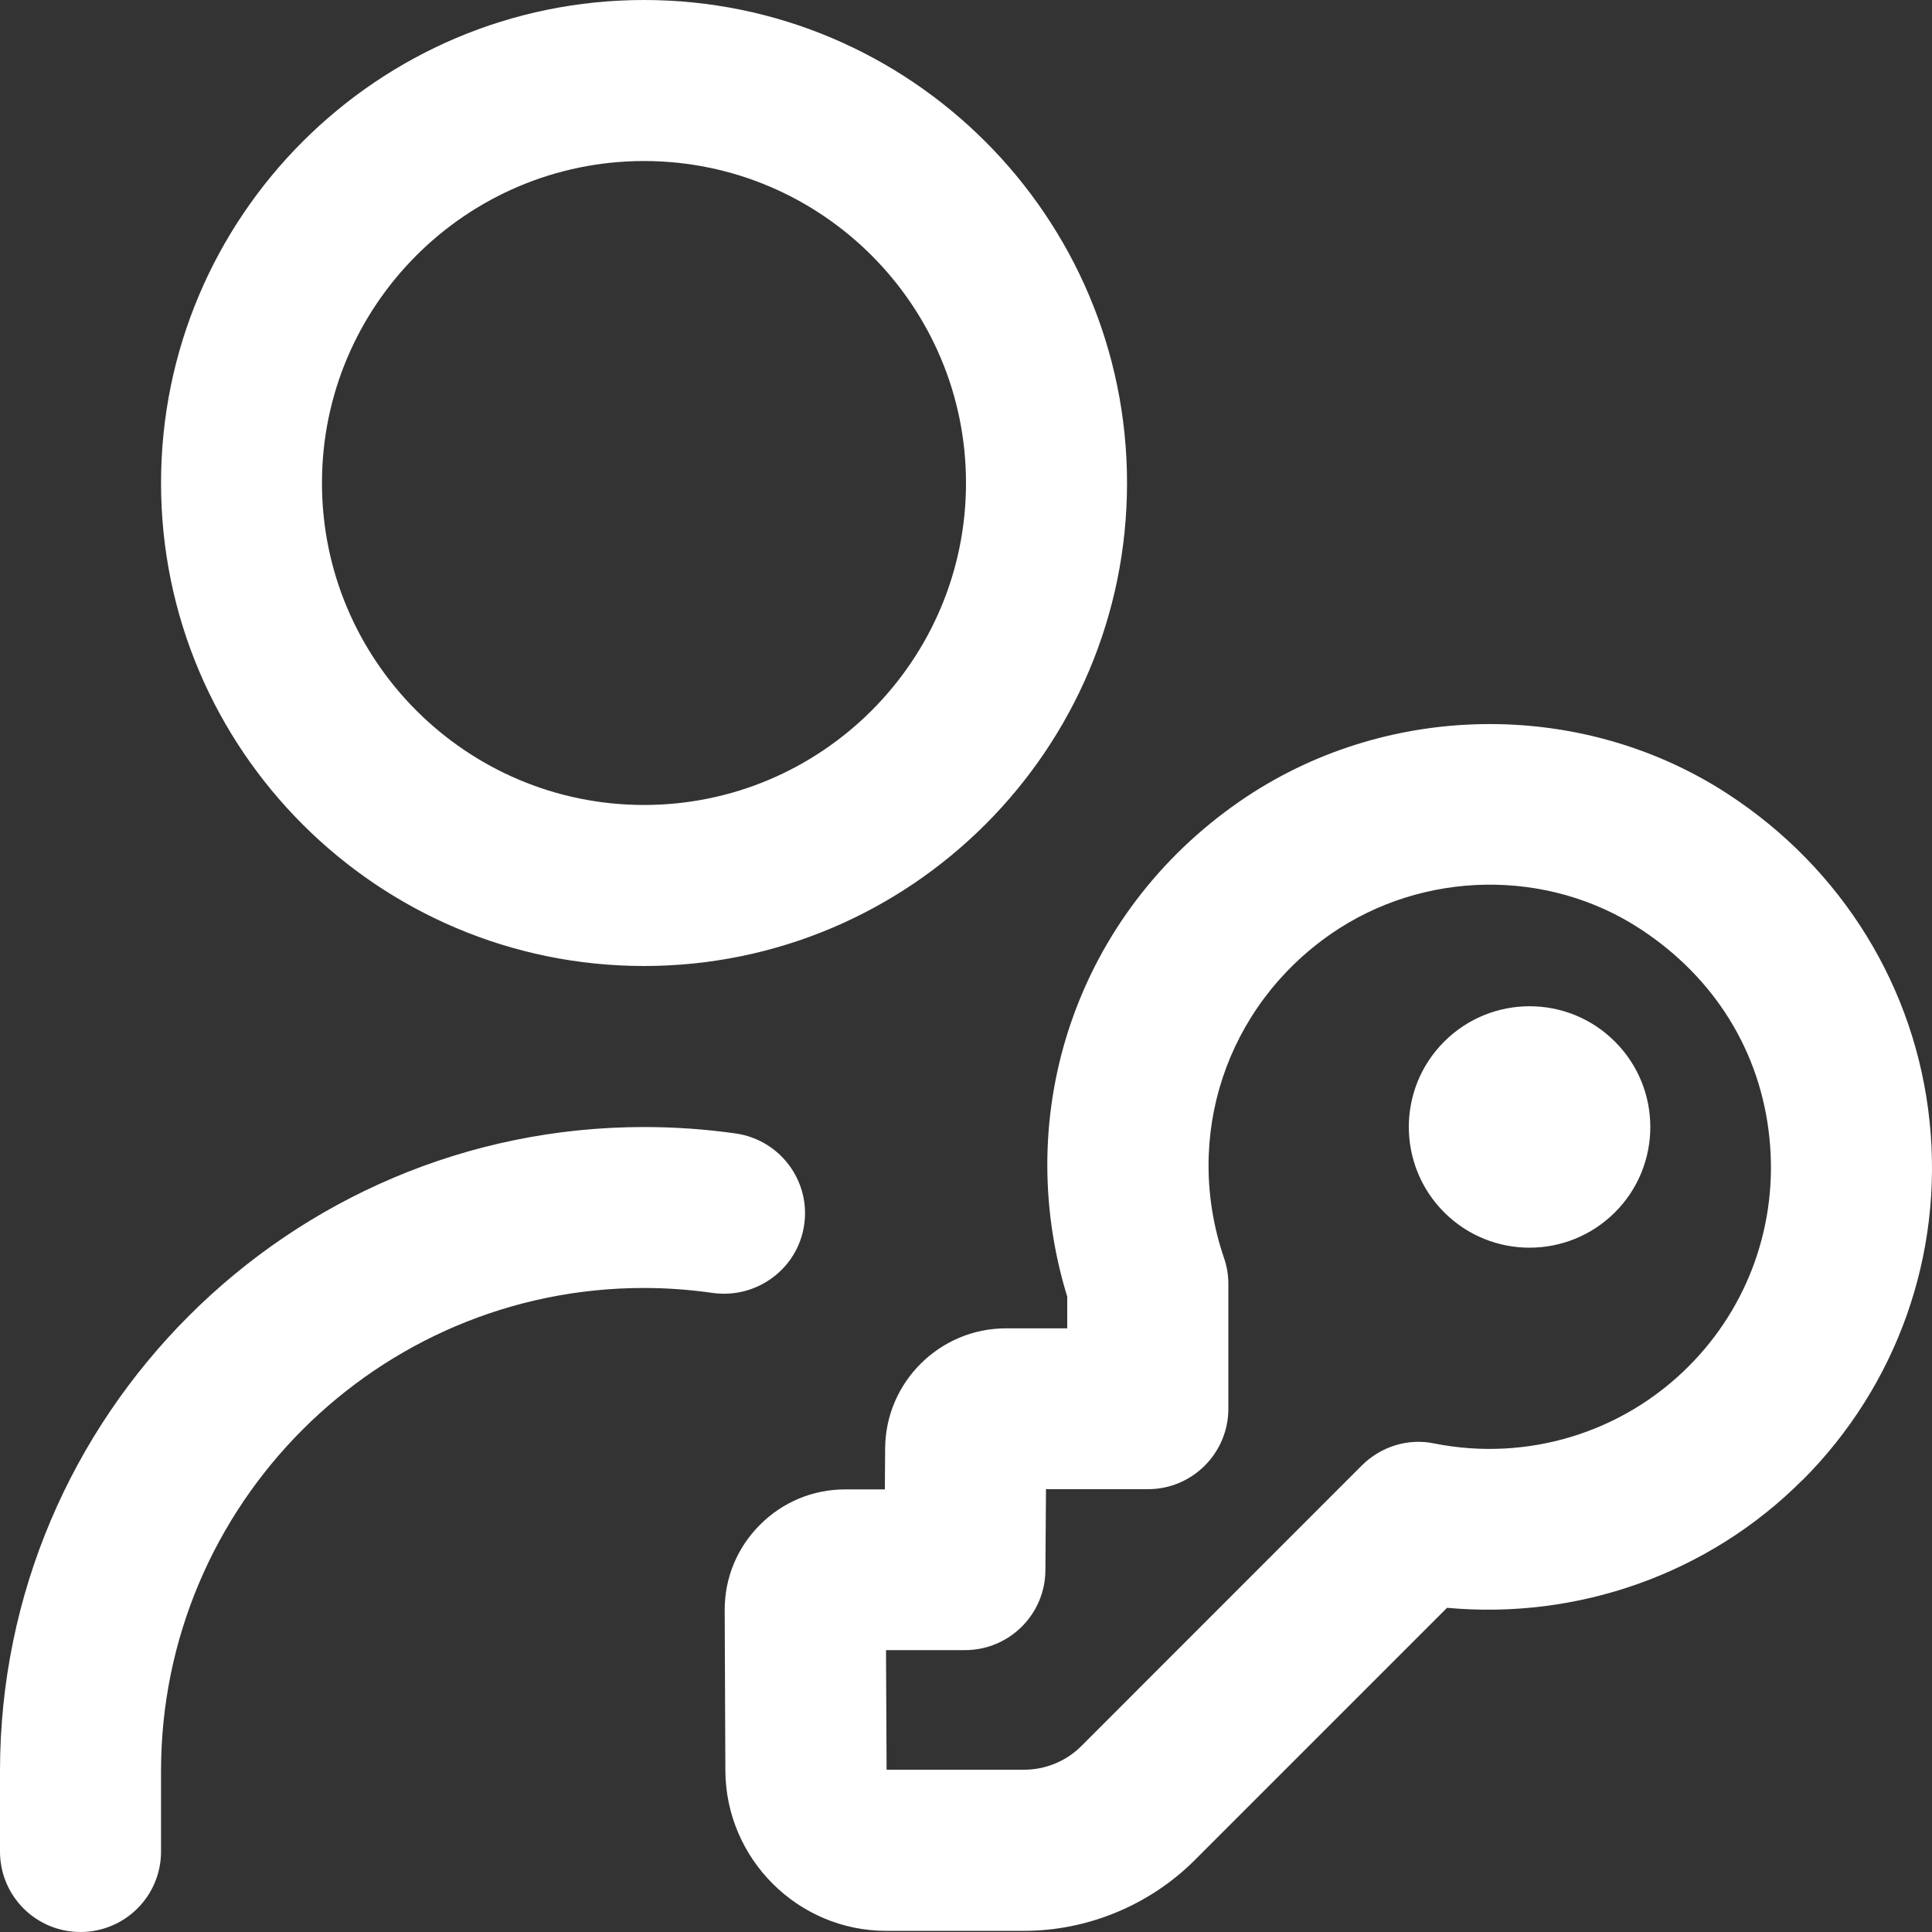 <svg width="20" height="20" viewBox="0 0 20 20" fill="none" xmlns="http://www.w3.org/2000/svg">
<rect x="0" y="0" width="20" height="20" fill="#333333" stroke="none"/>
<g clip-path="url(#clip0_13036_3505)">
<path d="M16.718 10.783C17.206 11.271 17.206 12.062 16.718 12.55C16.229 13.038 15.438 13.038 14.95 12.55C14.462 12.062 14.462 11.27 14.95 10.783C15.438 10.295 16.23 10.294 16.718 10.783ZM18.657 15.323C17.683 16.298 16.329 16.768 14.98 16.644L12.369 19.255C11.903 19.721 11.26 19.988 10.602 19.988H9.173C8.26 19.988 7.513 19.243 7.509 18.329L7.502 16.672C7.5 16.338 7.629 16.023 7.866 15.786C8.102 15.548 8.417 15.418 8.752 15.418H9.16L9.163 14.991C9.168 14.307 9.729 13.751 10.413 13.751H11.048V13.423C10.457 11.498 11.162 9.453 12.83 8.298C14.334 7.256 16.367 7.227 17.889 8.221C19.072 8.993 19.832 10.228 19.975 11.609C20.119 12.989 19.638 14.344 18.657 15.325V15.323ZM18.317 11.779C18.226 10.887 17.749 10.118 16.978 9.615C16.017 8.987 14.732 9.008 13.779 9.667C12.69 10.422 12.244 11.77 12.671 13.023C12.701 13.109 12.716 13.2 12.716 13.291V14.582C12.716 15.043 12.343 15.416 11.883 15.416H10.828L10.822 16.256C10.819 16.713 10.447 17.082 9.989 17.082H9.172L9.178 18.32H10.603C10.822 18.32 11.037 18.232 11.193 18.076L14.098 15.17C14.295 14.974 14.578 14.885 14.849 14.943C15.808 15.133 16.792 14.834 17.48 14.145C18.104 13.521 18.408 12.658 18.317 11.779ZM1.667 5C1.667 2.243 3.909 0 6.667 0C9.424 0 11.667 2.243 11.667 5C11.667 7.758 9.424 10 6.667 10C3.909 10 1.667 7.758 1.667 5ZM3.333 5C3.333 6.838 4.828 8.333 6.667 8.333C8.505 8.333 10 6.838 10 5C10 3.162 8.505 1.667 6.667 1.667C4.828 1.667 3.333 3.162 3.333 5ZM8.325 12.678C8.391 12.223 8.074 11.8 7.618 11.734C7.305 11.689 6.984 11.667 6.667 11.667C2.991 11.667 0 14.658 0 18.333V19.167C0 19.628 0.373 20 0.833 20C1.293 20 1.667 19.628 1.667 19.167V18.333C1.667 15.576 3.909 13.333 6.667 13.333C6.906 13.333 7.146 13.351 7.382 13.385C7.835 13.446 8.26 13.133 8.325 12.678Z" fill="white"/>
</g>
<defs>
<clipPath id="clip0_13036_3505">
<rect width="20" height="20" fill="white"/>
</clipPath>
</defs>
</svg>
